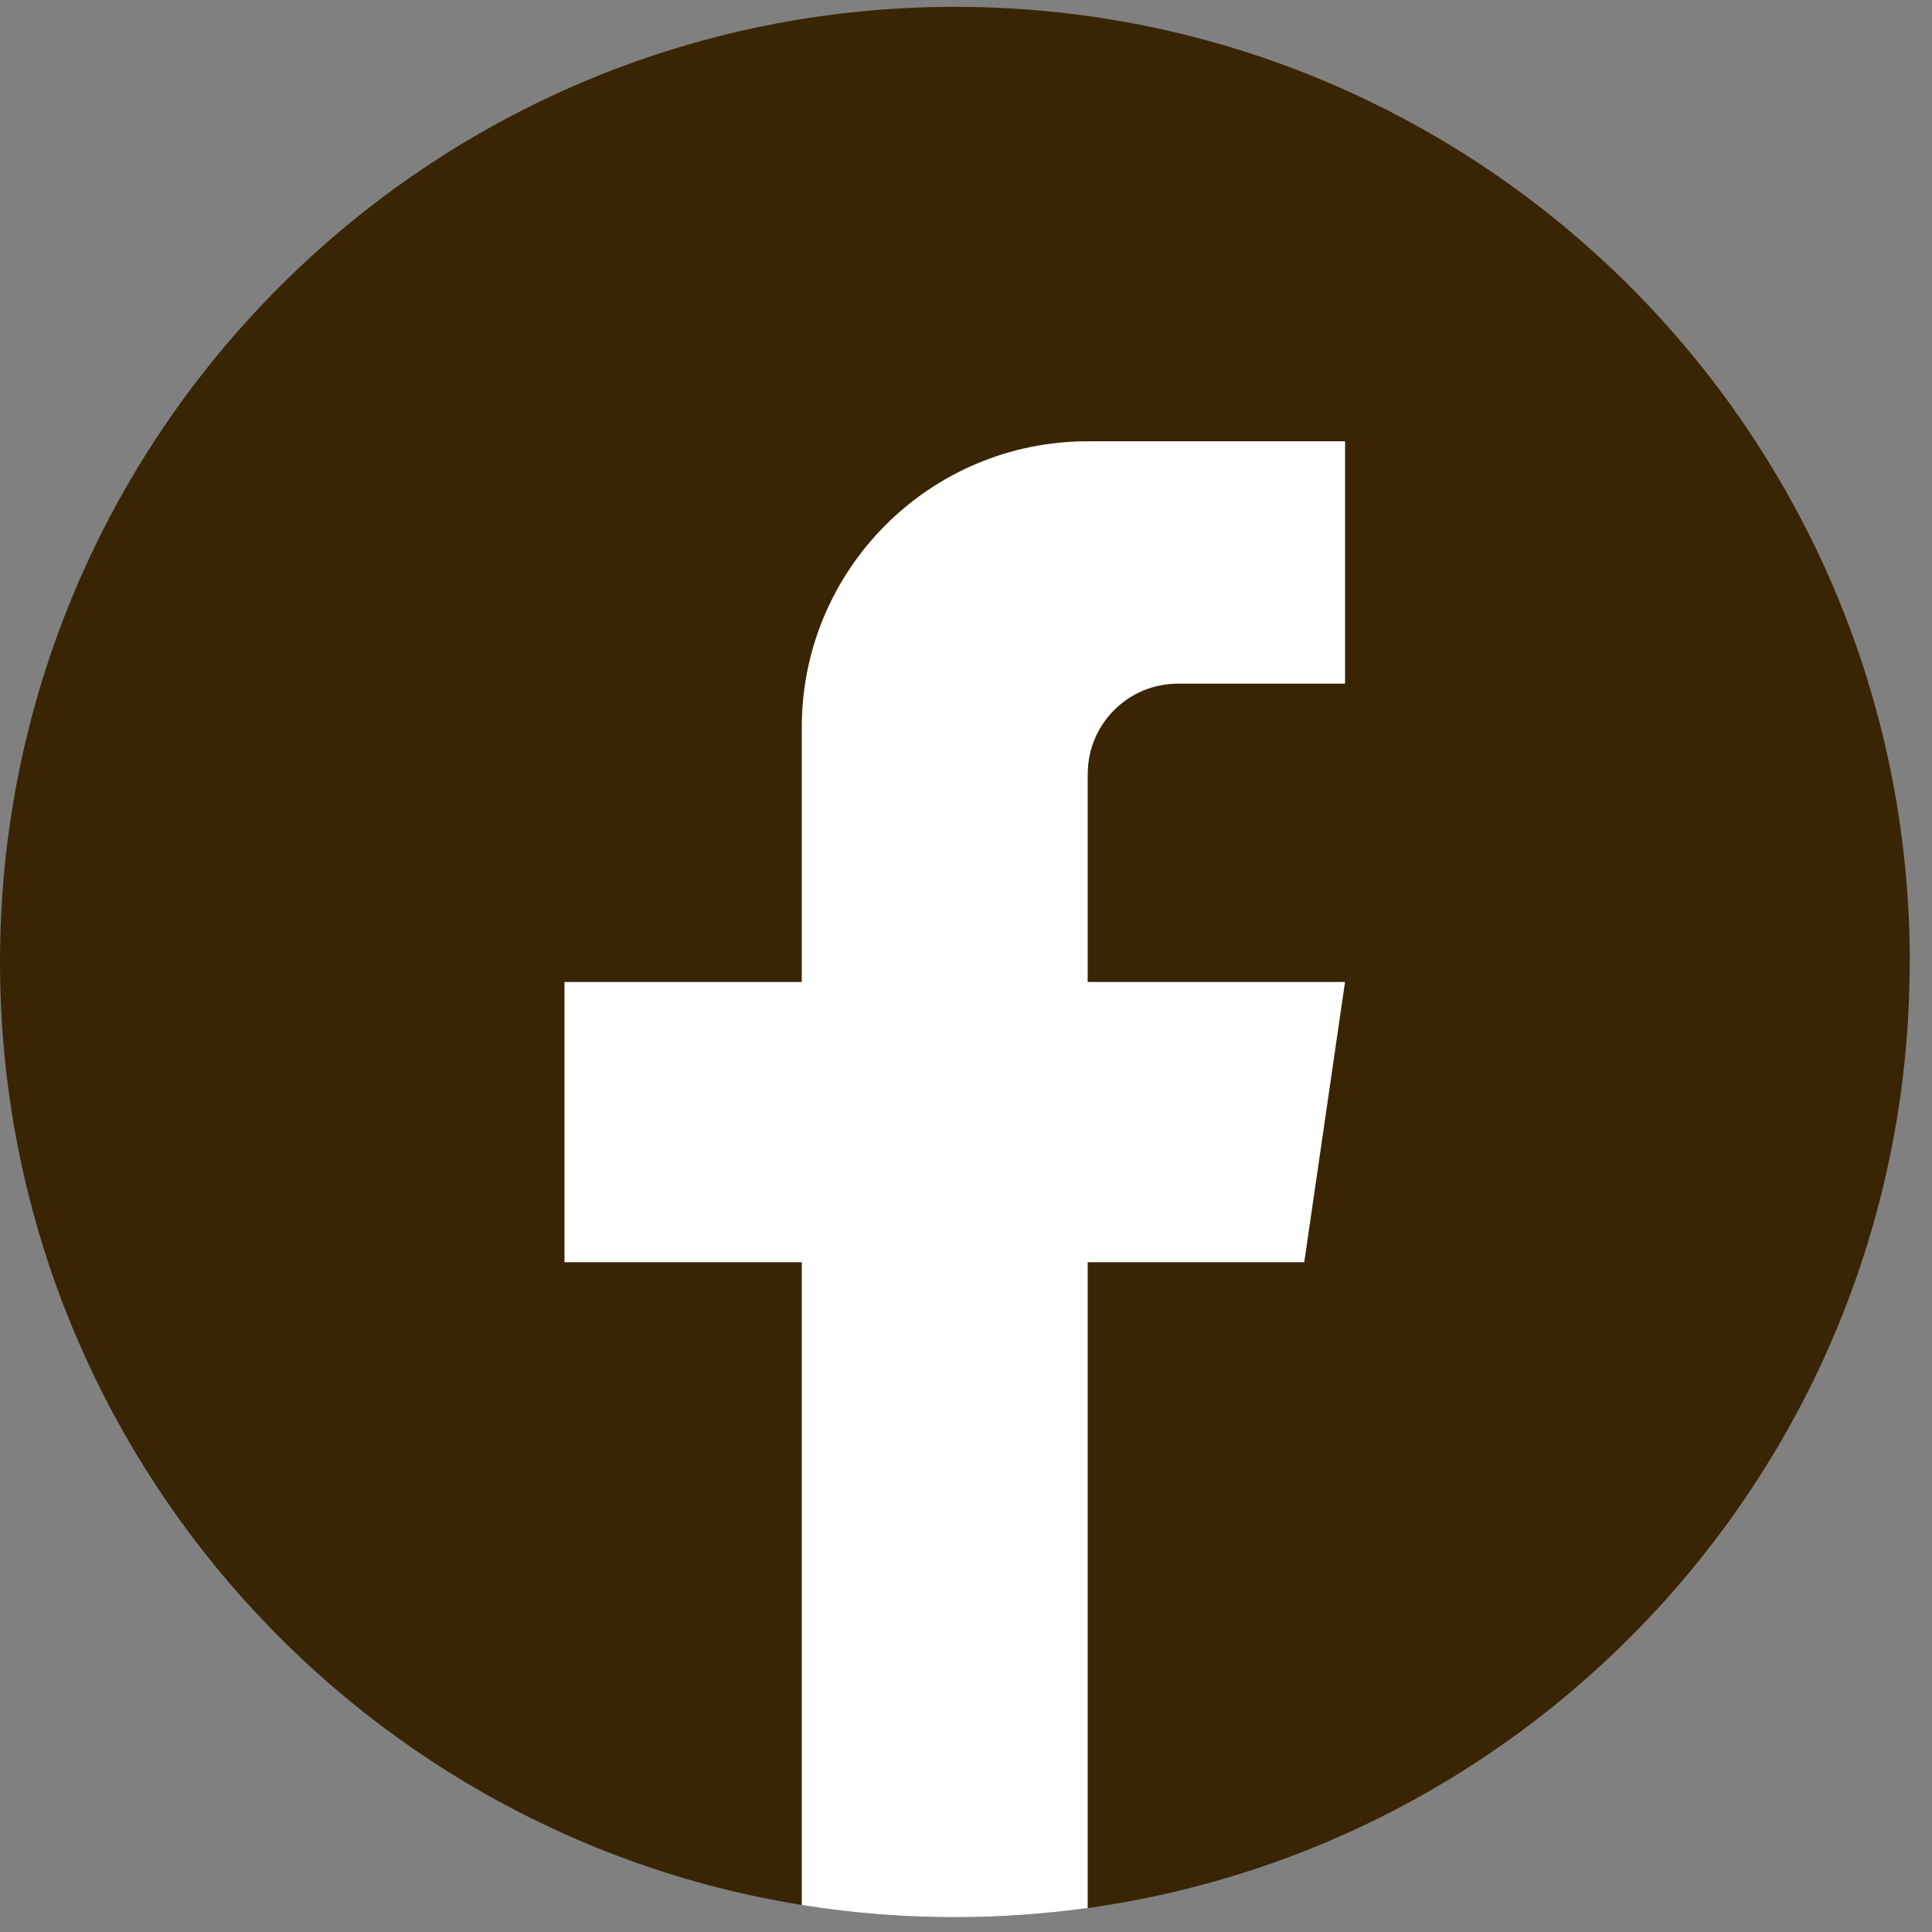 <?xml version="1.0" encoding="UTF-8"?>
<svg xmlns="http://www.w3.org/2000/svg" width="39" height="39" viewBox="0 0 39 39" fill="none">
  <rect x="0" y="0" width="39" height="39" fill="#808080" stroke="none"/>
  <g id="Group">
    <path id="Vector" d="M38.55 19.42C38.55 29.158 31.333 37.209 21.958 38.516C21.082 38.637 20.185 38.701 19.275 38.701C18.224 38.701 17.192 38.617 16.187 38.455C7.01 36.977 0 29.017 0 19.42C0 8.771 8.63 0.138 19.276 0.138C29.922 0.138 38.552 8.771 38.552 19.42H38.55Z" fill="#392504"></path>
    <path id="Vector_2" d="M21.956 15.621V19.822H27.151L26.328 25.48H21.956V38.516C21.08 38.637 20.183 38.701 19.273 38.701C18.222 38.701 17.19 38.617 16.185 38.455V25.48H11.395V19.822H16.185V14.682C16.185 11.494 18.769 8.908 21.958 8.908V8.911C21.967 8.911 21.975 8.908 21.985 8.908H27.152V13.801H23.776C22.772 13.801 21.958 14.616 21.958 15.62L21.956 15.621Z" fill="white"></path>
  </g>
</svg>
